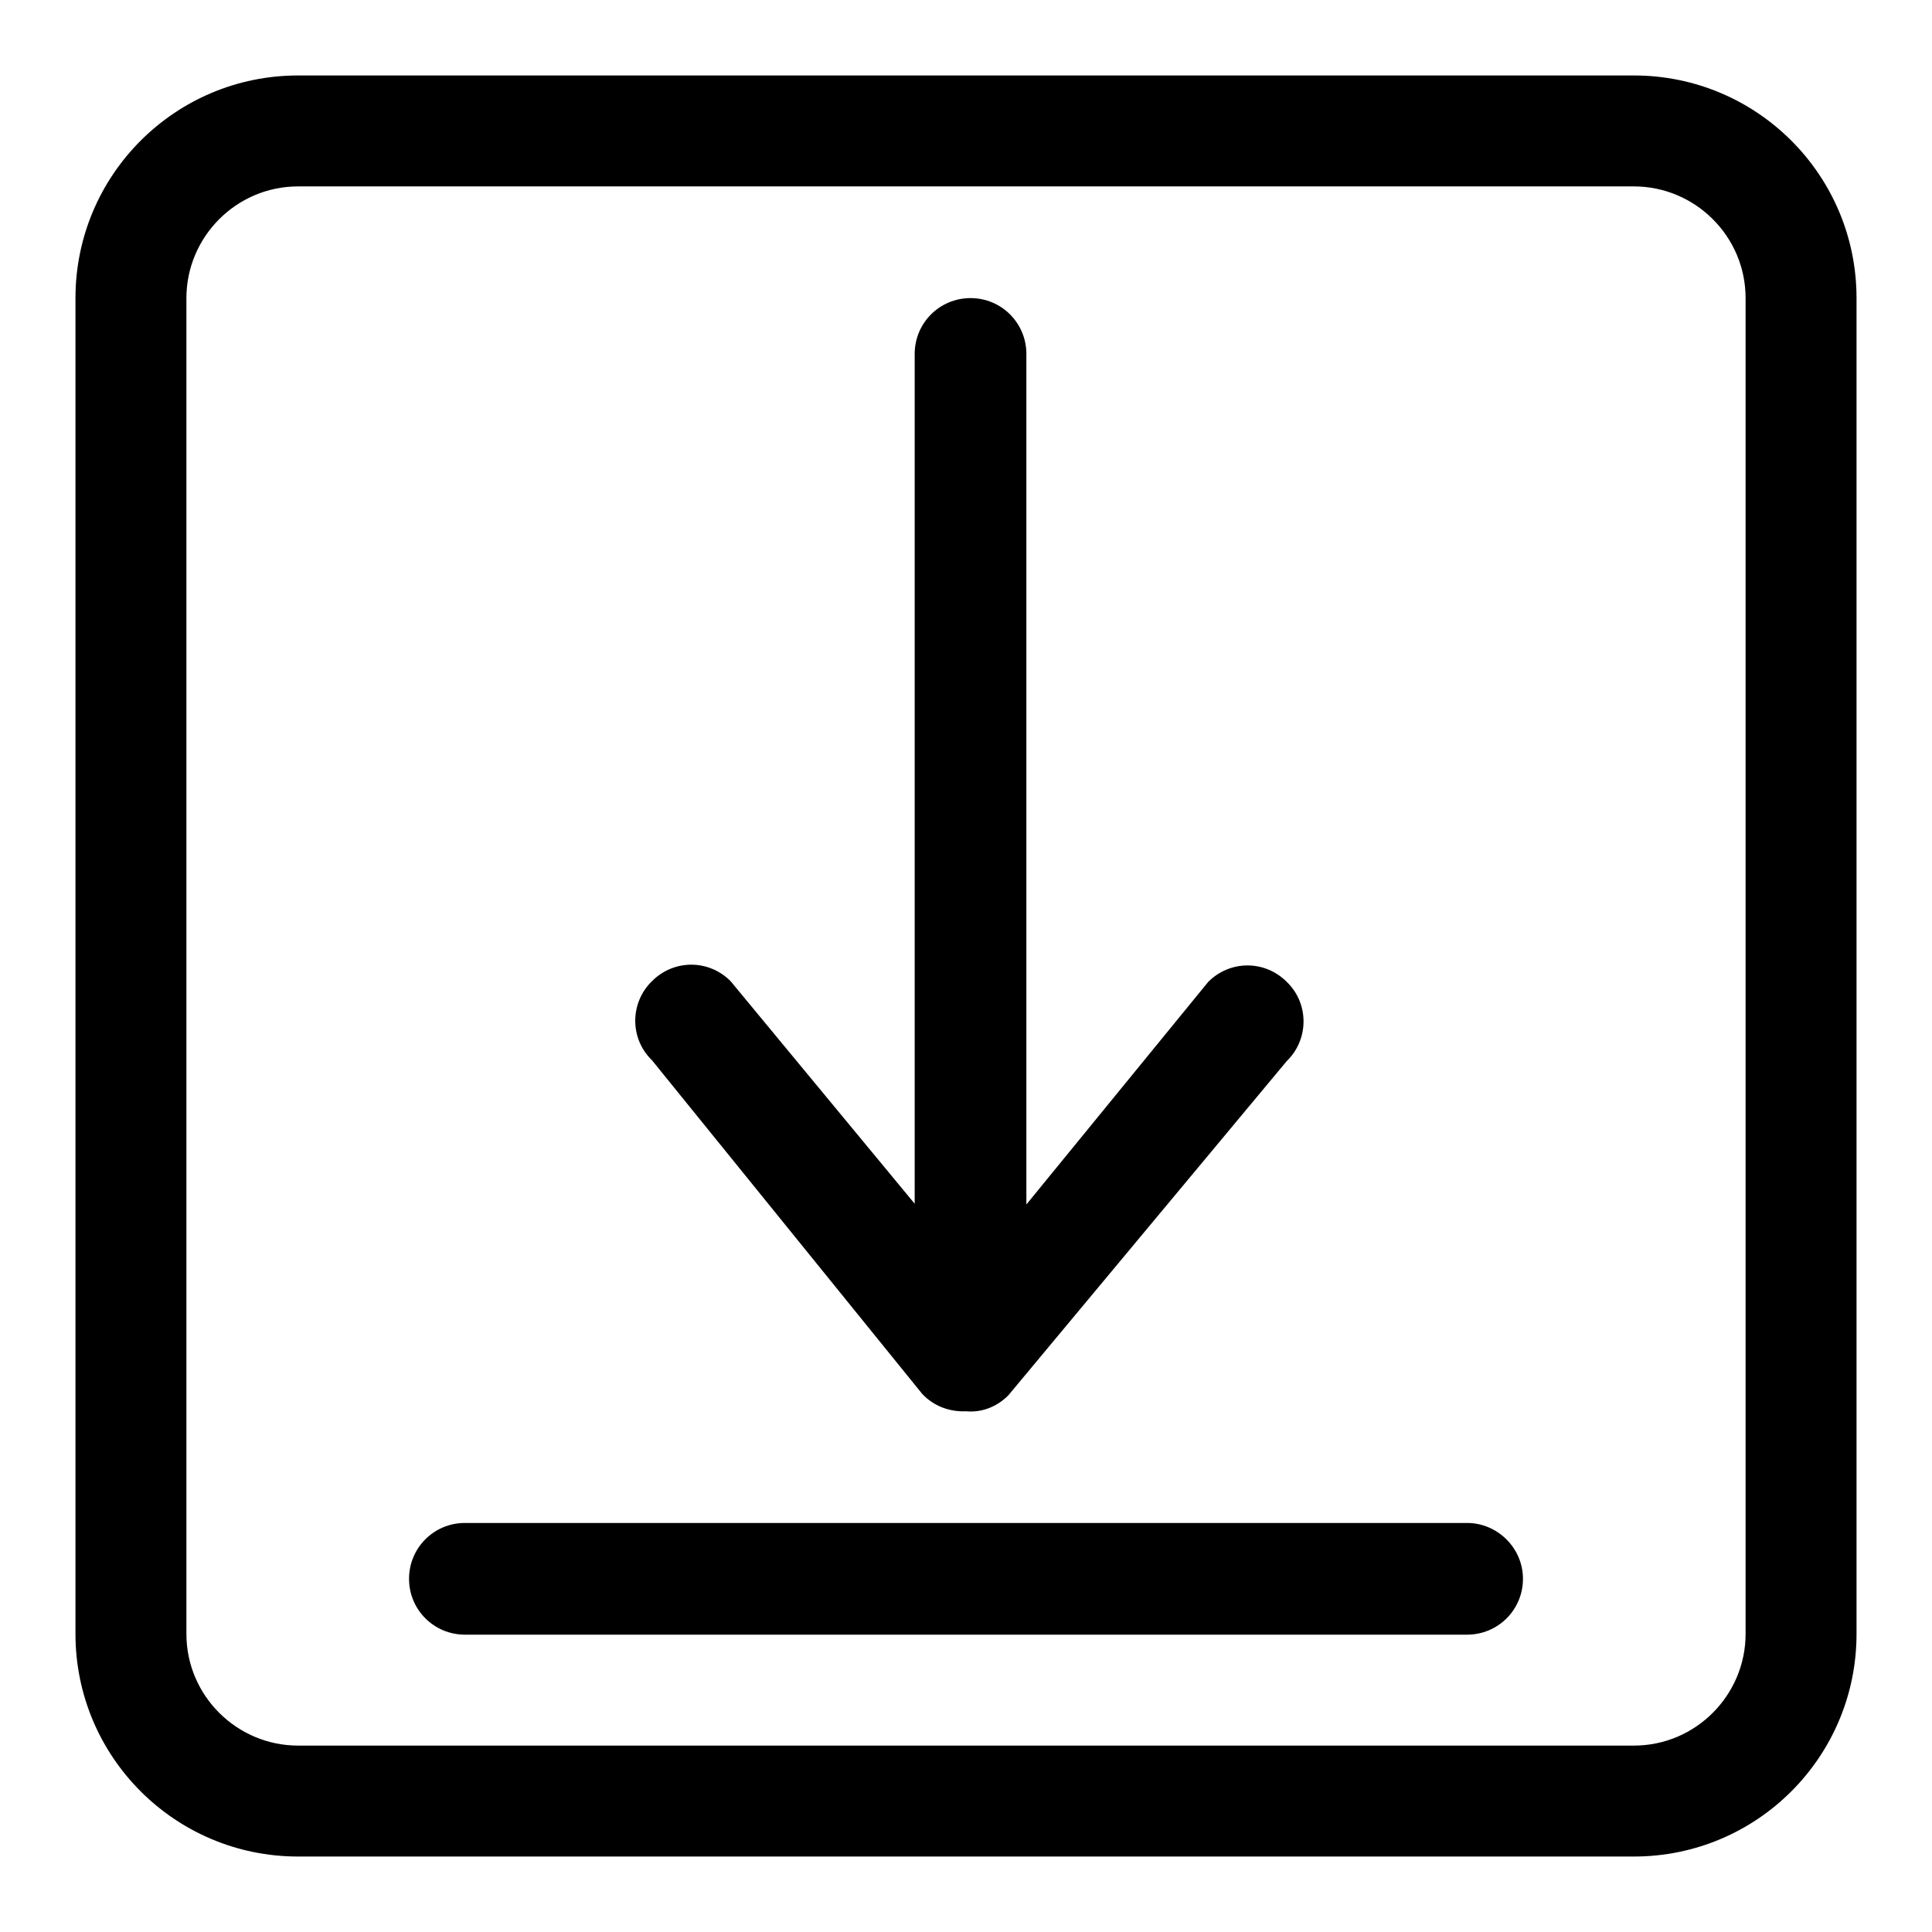 <?xml version="1.0" encoding="utf-8"?>
<!-- Svg Vector Icons : http://www.onlinewebfonts.com/icon -->
<!DOCTYPE svg PUBLIC "-//W3C//DTD SVG 1.1//EN" "http://www.w3.org/Graphics/SVG/1.1/DTD/svg11.dtd">
<svg version="1.1" xmlns="http://www.w3.org/2000/svg" xmlns:xlink="http://www.w3.org/1999/xlink" x="0px" y="0px" viewBox="0 0 256 256" enable-background="new 0 0 256 256" xml:space="preserve">
<g> <path fill="#000000" d="M122.2,184.7c1.5,1.6,3.6,2.4,5.8,2.3c2.1,0.2,4.1-0.6,5.6-2.1l36.9-44.3c2.9-2.8,3-7.5,0.1-10.4 c0,0-0.1-0.1-0.1-0.1c-2.9-2.9-7.5-2.9-10.4,0c0,0,0,0,0,0l-24.1,29.5V46.9c0-4.1-3.3-7.4-7.4-7.4c-4.1,0-7.4,3.3-7.4,7.4v112.6 L96.8,130c-2.9-2.9-7.5-2.9-10.4,0c0,0,0,0,0,0c-2.9,2.8-3,7.5-0.1,10.4c0,0,0.1,0.1,0.1,0.1L122.2,184.7z M194.4,201.8H61.6 c-4.1,0-7.4,3.3-7.4,7.4s3.3,7.4,7.4,7.4h132.8c4.1,0,7.4-3.3,7.4-7.4S198.4,201.8,194.4,201.8z M216.5,10h-177 C23.2,10,10,23.2,10,39.5v177c0,16.3,13.2,29.5,29.5,29.5h177c16.3,0,29.5-13.2,29.5-29.5v-177C246,23.2,232.8,10,216.5,10z  M231.3,216.5c0,8.1-6.6,14.8-14.8,14.8h-177c-8.1,0-14.8-6.6-14.8-14.8v-177c0-8.1,6.6-14.8,14.8-14.8h177 c8.1,0,14.8,6.6,14.8,14.8V216.5z"/></g>
</svg>